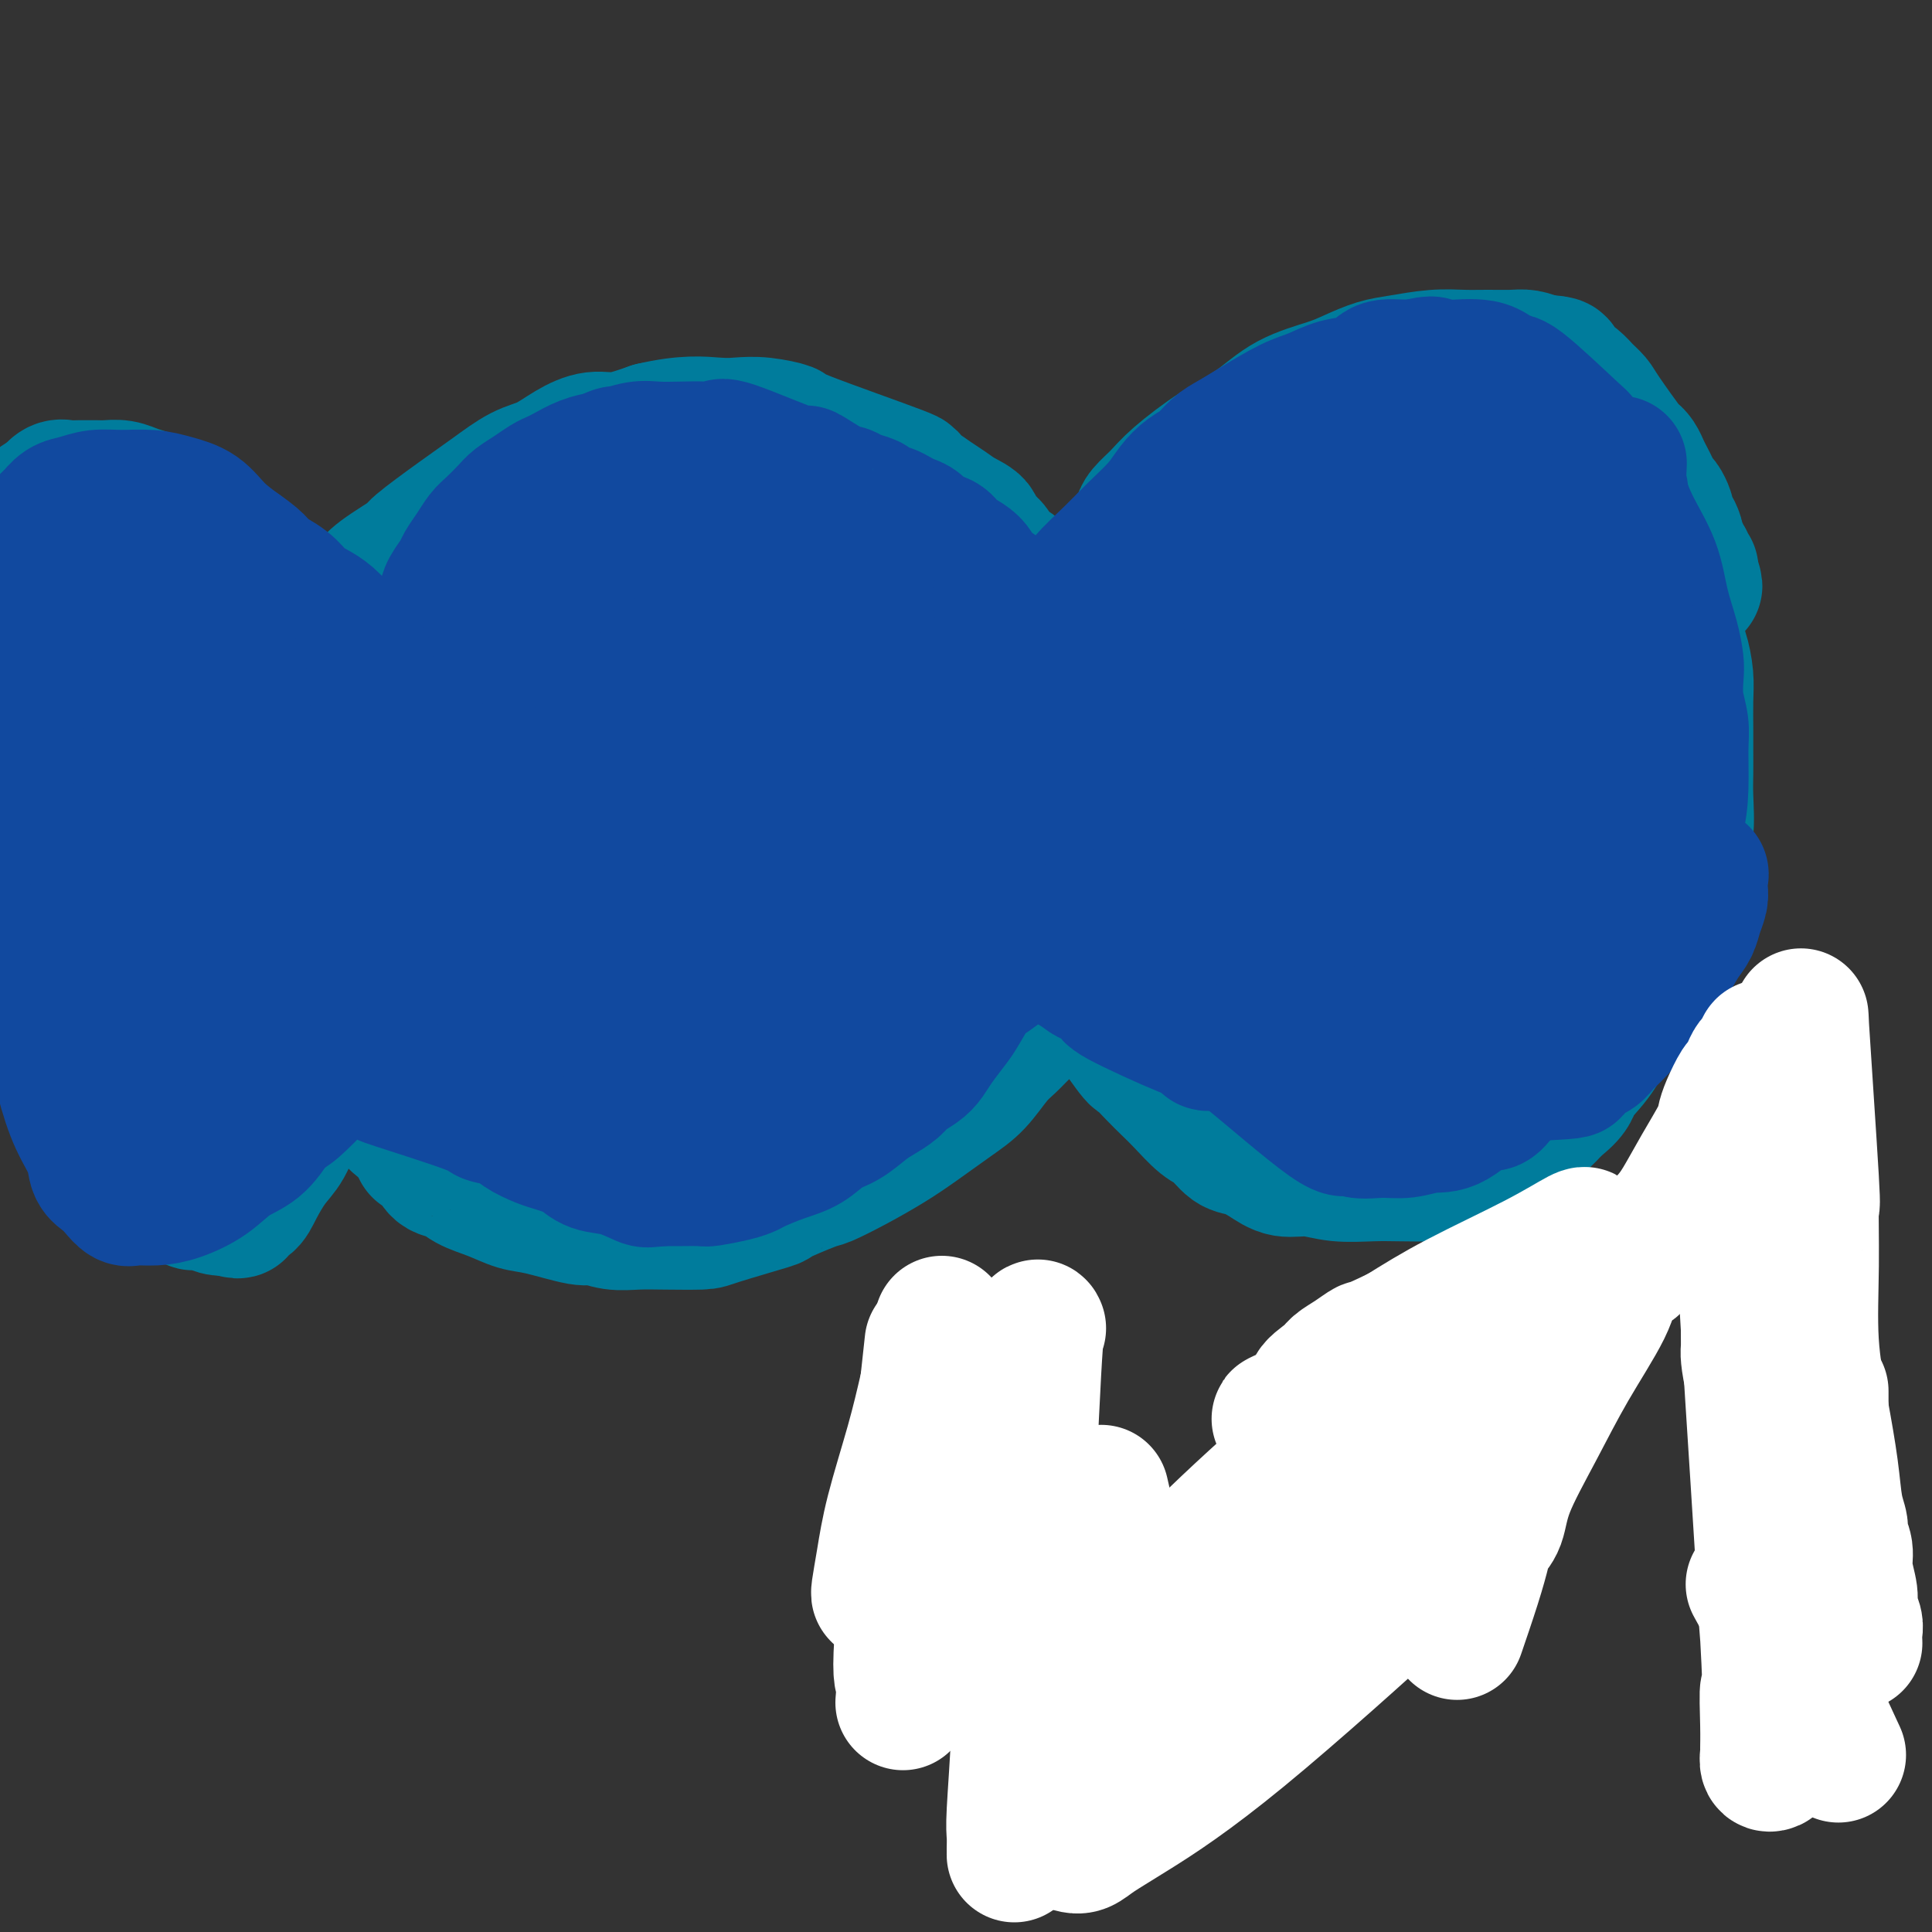 <svg viewBox='0 0 400 400' version='1.1' xmlns='http://www.w3.org/2000/svg' xmlns:xlink='http://www.w3.org/1999/xlink'><rect x="0" y="0" width="400" height="400" fill="#333333" stroke="none"/><g fill='none' stroke='#007C9C' stroke-width='28' stroke-linecap='round' stroke-linejoin='round'><path d='M61,157c-0.057,-3.607 -0.114,-7.213 0,-9c0.114,-1.787 0.400,-1.753 1,-3c0.600,-1.247 1.513,-3.775 2,-5c0.487,-1.225 0.550,-1.147 1,-2c0.450,-0.853 1.289,-2.637 2,-4c0.711,-1.363 1.293,-2.304 2,-3c0.707,-0.696 1.540,-1.147 2,-2c0.460,-0.853 0.548,-2.110 1,-3c0.452,-0.890 1.267,-1.414 2,-2c0.733,-0.586 1.384,-1.233 2,-2c0.616,-0.767 1.198,-1.653 3,-3c1.802,-1.347 4.823,-3.156 6,-4c1.177,-0.844 0.508,-0.725 2,-2c1.492,-1.275 5.143,-3.944 8,-6c2.857,-2.056 4.921,-3.497 7,-5c2.079,-1.503 4.174,-3.067 6,-4c1.826,-0.933 3.381,-1.236 5,-2c1.619,-0.764 3.300,-1.988 5,-3c1.700,-1.012 3.419,-1.811 5,-2c1.581,-0.189 3.023,0.232 5,0c1.977,-0.232 4.488,-1.116 7,-2'/><path d='M135,89c6.876,-1.623 10.567,-1.180 13,-1c2.433,0.180 3.609,0.099 5,0c1.391,-0.099 2.996,-0.214 5,0c2.004,0.214 4.406,0.757 5,1c0.594,0.243 -0.620,0.187 4,2c4.620,1.813 15.075,5.497 19,7c3.925,1.503 1.319,0.825 1,1c-0.319,0.175 1.650,1.201 3,2c1.350,0.799 2.082,1.369 3,2c0.918,0.631 2.021,1.323 3,2c0.979,0.677 1.833,1.340 3,2c1.167,0.660 2.648,1.316 3,2c0.352,0.684 -0.426,1.394 0,2c0.426,0.606 2.054,1.107 3,2c0.946,0.893 1.208,2.179 2,3c0.792,0.821 2.114,1.178 3,2c0.886,0.822 1.335,2.108 2,3c0.665,0.892 1.545,1.388 2,2c0.455,0.612 0.485,1.339 1,2c0.515,0.661 1.514,1.257 2,2c0.486,0.743 0.459,1.632 1,2c0.541,0.368 1.651,0.214 2,1c0.349,0.786 -0.061,2.512 0,3c0.061,0.488 0.594,-0.261 1,0c0.406,0.261 0.686,1.532 1,2c0.314,0.468 0.661,0.134 1,0c0.339,-0.134 0.669,-0.067 1,0'/><path d='M224,135c3.339,4.239 0.686,1.837 0,1c-0.686,-0.837 0.593,-0.108 1,0c0.407,0.108 -0.060,-0.404 0,-1c0.060,-0.596 0.646,-1.278 1,-2c0.354,-0.722 0.477,-1.486 1,-3c0.523,-1.514 1.446,-3.777 2,-5c0.554,-1.223 0.740,-1.406 1,-2c0.260,-0.594 0.596,-1.598 1,-3c0.404,-1.402 0.878,-3.202 1,-4c0.122,-0.798 -0.108,-0.594 0,-1c0.108,-0.406 0.554,-1.421 1,-2c0.446,-0.579 0.891,-0.721 1,-1c0.109,-0.279 -0.120,-0.696 0,-1c0.120,-0.304 0.587,-0.494 1,-1c0.413,-0.506 0.771,-1.327 1,-2c0.229,-0.673 0.327,-1.196 1,-2c0.673,-0.804 1.919,-1.888 3,-3c1.081,-1.112 1.997,-2.251 4,-4c2.003,-1.749 5.094,-4.106 8,-6c2.906,-1.894 5.627,-3.323 8,-5c2.373,-1.677 4.396,-3.601 7,-5c2.604,-1.399 5.787,-2.274 8,-3c2.213,-0.726 3.455,-1.305 5,-2c1.545,-0.695 3.391,-1.507 5,-2c1.609,-0.493 2.980,-0.668 5,-1c2.020,-0.332 4.690,-0.822 7,-1c2.310,-0.178 4.260,-0.045 6,0c1.740,0.045 3.271,0.002 5,0c1.729,-0.002 3.658,0.038 5,0c1.342,-0.038 2.098,-0.154 3,0c0.902,0.154 1.951,0.577 3,1'/><path d='M319,75c5.147,0.192 3.516,0.671 3,1c-0.516,0.329 0.085,0.509 1,1c0.915,0.491 2.144,1.292 3,2c0.856,0.708 1.339,1.324 2,2c0.661,0.676 1.501,1.413 2,2c0.499,0.587 0.659,1.025 2,3c1.341,1.975 3.865,5.488 5,7c1.135,1.512 0.881,1.024 1,1c0.119,-0.024 0.609,0.417 1,1c0.391,0.583 0.682,1.307 1,2c0.318,0.693 0.663,1.355 1,2c0.337,0.645 0.665,1.272 1,2c0.335,0.728 0.678,1.557 1,2c0.322,0.443 0.625,0.499 1,1c0.375,0.501 0.822,1.448 1,2c0.178,0.552 0.086,0.711 0,1c-0.086,0.289 -0.166,0.708 0,1c0.166,0.292 0.579,0.456 1,1c0.421,0.544 0.849,1.468 1,2c0.151,0.532 0.025,0.672 0,1c-0.025,0.328 0.049,0.844 0,1c-0.049,0.156 -0.223,-0.046 0,0c0.223,0.046 0.843,0.342 1,1c0.157,0.658 -0.150,1.679 0,2c0.150,0.321 0.758,-0.058 1,0c0.242,0.058 0.117,0.554 0,1c-0.117,0.446 -0.227,0.841 0,1c0.227,0.159 0.792,0.081 1,0c0.208,-0.081 0.059,-0.166 0,0c-0.059,0.166 -0.030,0.583 0,1'/><path d='M350,119c1.711,3.956 0.489,1.844 0,1c-0.489,-0.844 -0.244,-0.422 0,0'/><path d='M70,157c-0.771,-3.048 -1.542,-6.095 -2,-8c-0.458,-1.905 -0.604,-2.666 -1,-4c-0.396,-1.334 -1.042,-3.240 -2,-5c-0.958,-1.760 -2.230,-3.372 -3,-5c-0.770,-1.628 -1.040,-3.271 -2,-5c-0.960,-1.729 -2.611,-3.545 -4,-5c-1.389,-1.455 -2.516,-2.550 -4,-4c-1.484,-1.450 -3.324,-3.257 -5,-5c-1.676,-1.743 -3.186,-3.422 -5,-5c-1.814,-1.578 -3.931,-3.053 -5,-4c-1.069,-0.947 -1.092,-1.364 -2,-2c-0.908,-0.636 -2.703,-1.491 -4,-2c-1.297,-0.509 -2.095,-0.672 -3,-1c-0.905,-0.328 -1.915,-0.820 -3,-1c-1.085,-0.180 -2.244,-0.048 -3,0c-0.756,0.048 -1.109,0.011 -2,0c-0.891,-0.011 -2.322,0.002 -3,0c-0.678,-0.002 -0.604,-0.021 -1,0c-0.396,0.021 -1.260,0.083 -2,0c-0.740,-0.083 -1.354,-0.309 -2,0c-0.646,0.309 -1.323,1.155 -2,2'/><path d='M10,103c-2.870,0.940 -2.545,2.291 -3,3c-0.455,0.709 -1.689,0.778 -2,1c-0.311,0.222 0.301,0.598 0,1c-0.301,0.402 -1.515,0.829 -2,1c-0.485,0.171 -0.243,0.085 0,0'/><path d='M5,179c1.577,2.341 3.154,4.683 4,6c0.846,1.317 0.961,1.610 1,2c0.039,0.390 0.001,0.877 0,2c-0.001,1.123 0.037,2.883 0,4c-0.037,1.117 -0.147,1.592 0,3c0.147,1.408 0.550,3.748 1,6c0.450,2.252 0.947,4.415 1,6c0.053,1.585 -0.337,2.591 0,4c0.337,1.409 1.403,3.219 2,5c0.597,1.781 0.727,3.531 1,5c0.273,1.469 0.691,2.657 1,4c0.309,1.343 0.510,2.843 1,4c0.490,1.157 1.269,1.973 2,3c0.731,1.027 1.415,2.267 2,3c0.585,0.733 1.071,0.959 2,2c0.929,1.041 2.300,2.896 4,4c1.700,1.104 3.728,1.458 5,2c1.272,0.542 1.786,1.273 3,2c1.214,0.727 3.126,1.449 4,2c0.874,0.551 0.708,0.931 1,1c0.292,0.069 1.040,-0.174 2,0c0.960,0.174 2.131,0.764 3,1c0.869,0.236 1.434,0.118 2,0'/><path d='M47,250c3.448,1.268 2.068,0.438 2,0c-0.068,-0.438 1.176,-0.485 2,-1c0.824,-0.515 1.227,-1.499 2,-3c0.773,-1.501 1.915,-3.519 3,-5c1.085,-1.481 2.112,-2.423 3,-4c0.888,-1.577 1.635,-3.787 2,-5c0.365,-1.213 0.346,-1.428 1,-3c0.654,-1.572 1.982,-4.500 3,-6c1.018,-1.500 1.727,-1.573 2,-2c0.273,-0.427 0.111,-1.210 0,-2c-0.111,-0.790 -0.170,-1.587 0,-2c0.170,-0.413 0.567,-0.440 1,-1c0.433,-0.560 0.900,-1.652 1,-2c0.100,-0.348 -0.166,0.049 0,0c0.166,-0.049 0.765,-0.545 1,-1c0.235,-0.455 0.104,-0.870 0,-1c-0.104,-0.130 -0.183,0.027 0,0c0.183,-0.027 0.627,-0.236 1,0c0.373,0.236 0.673,0.916 1,2c0.327,1.084 0.679,2.571 1,3c0.321,0.429 0.610,-0.199 1,0c0.390,0.199 0.882,1.226 1,2c0.118,0.774 -0.138,1.294 0,2c0.138,0.706 0.669,1.596 1,2c0.331,0.404 0.462,0.321 1,1c0.538,0.679 1.485,2.120 2,3c0.515,0.880 0.600,1.198 1,2c0.400,0.802 1.114,2.086 2,3c0.886,0.914 1.943,1.457 3,2'/><path d='M85,234c2.519,4.295 1.817,4.033 2,4c0.183,-0.033 1.251,0.165 2,1c0.749,0.835 1.179,2.308 2,3c0.821,0.692 2.031,0.604 3,1c0.969,0.396 1.695,1.277 3,2c1.305,0.723 3.188,1.289 5,2c1.812,0.711 3.555,1.567 5,2c1.445,0.433 2.594,0.442 5,1c2.406,0.558 6.068,1.666 8,2c1.932,0.334 2.132,-0.107 3,0c0.868,0.107 2.402,0.760 4,1c1.598,0.240 3.261,0.067 5,0c1.739,-0.067 3.556,-0.029 6,0c2.444,0.029 5.517,0.049 7,0c1.483,-0.049 1.377,-0.169 4,-1c2.623,-0.831 7.973,-2.374 10,-3c2.027,-0.626 0.729,-0.334 2,-1c1.271,-0.666 5.110,-2.291 7,-3c1.890,-0.709 1.831,-0.504 3,-1c1.169,-0.496 3.565,-1.695 6,-3c2.435,-1.305 4.910,-2.716 7,-4c2.090,-1.284 3.794,-2.440 6,-4c2.206,-1.560 4.912,-3.524 7,-5c2.088,-1.476 3.558,-2.464 5,-4c1.442,-1.536 2.858,-3.619 4,-5c1.142,-1.381 2.011,-2.061 3,-3c0.989,-0.939 2.096,-2.138 3,-3c0.904,-0.862 1.603,-1.386 2,-2c0.397,-0.614 0.491,-1.319 1,-2c0.509,-0.681 1.431,-1.337 2,-2c0.569,-0.663 0.784,-1.331 1,-2'/><path d='M218,205c2.881,-3.121 2.085,-1.423 2,-1c-0.085,0.423 0.542,-0.428 1,-1c0.458,-0.572 0.747,-0.863 1,-1c0.253,-0.137 0.471,-0.120 1,0c0.529,0.120 1.369,0.341 2,1c0.631,0.659 1.054,1.755 1,2c-0.054,0.245 -0.583,-0.360 1,2c1.583,2.360 5.280,7.683 7,10c1.720,2.317 1.465,1.626 2,2c0.535,0.374 1.861,1.814 3,3c1.139,1.186 2.090,2.118 3,3c0.910,0.882 1.779,1.713 3,3c1.221,1.287 2.794,3.030 4,4c1.206,0.970 2.043,1.168 3,2c0.957,0.832 2.032,2.299 3,3c0.968,0.701 1.827,0.636 3,1c1.173,0.364 2.658,1.155 4,2c1.342,0.845 2.540,1.743 4,2c1.460,0.257 3.180,-0.127 5,0c1.820,0.127 3.739,0.765 6,1c2.261,0.235 4.866,0.067 7,0c2.134,-0.067 3.799,-0.033 6,0c2.201,0.033 4.938,0.066 7,0c2.062,-0.066 3.447,-0.229 5,-1c1.553,-0.771 3.272,-2.149 5,-3c1.728,-0.851 3.463,-1.177 5,-2c1.537,-0.823 2.875,-2.145 4,-3c1.125,-0.855 2.036,-1.244 3,-2c0.964,-0.756 1.982,-1.878 3,-3'/><path d='M322,229c3.800,-2.913 3.301,-3.695 4,-5c0.699,-1.305 2.596,-3.134 4,-5c1.404,-1.866 2.316,-3.769 3,-5c0.684,-1.231 1.141,-1.788 2,-3c0.859,-1.212 2.120,-3.077 3,-5c0.880,-1.923 1.378,-3.904 2,-5c0.622,-1.096 1.368,-1.307 3,-6c1.632,-4.693 4.150,-13.867 5,-18c0.850,-4.133 0.032,-3.225 0,-3c-0.032,0.225 0.724,-0.233 1,-2c0.276,-1.767 0.074,-4.842 0,-7c-0.074,-2.158 -0.019,-3.398 0,-5c0.019,-1.602 0.002,-3.566 0,-5c-0.002,-1.434 0.009,-2.337 0,-4c-0.009,-1.663 -0.040,-4.088 0,-6c0.040,-1.912 0.150,-3.313 0,-5c-0.150,-1.687 -0.561,-3.659 -1,-5c-0.439,-1.341 -0.906,-2.051 -1,-3c-0.094,-0.949 0.185,-2.138 0,-3c-0.185,-0.862 -0.834,-1.398 -1,-2c-0.166,-0.602 0.152,-1.272 0,-2c-0.152,-0.728 -0.773,-1.515 -1,-2c-0.227,-0.485 -0.061,-0.669 0,-1c0.061,-0.331 0.017,-0.809 0,-1c-0.017,-0.191 -0.009,-0.096 0,0'/></g>
<g fill='none' stroke='#11499F' stroke-width='28' stroke-linecap='round' stroke-linejoin='round'><path d='M267,109c-3.986,3.818 -7.972,7.637 -9,9c-1.028,1.363 0.902,0.272 -1,3c-1.902,2.728 -7.637,9.277 -10,12c-2.363,2.723 -1.355,1.621 -2,3c-0.645,1.379 -2.943,5.237 -4,7c-1.057,1.763 -0.874,1.429 -1,2c-0.126,0.571 -0.563,2.048 -1,3c-0.437,0.952 -0.874,1.379 -1,2c-0.126,0.621 0.059,1.437 0,2c-0.059,0.563 -0.363,0.873 0,1c0.363,0.127 1.391,0.072 2,0c0.609,-0.072 0.797,-0.162 1,0c0.203,0.162 0.422,0.574 1,0c0.578,-0.574 1.517,-2.135 2,-3c0.483,-0.865 0.512,-1.033 1,-2c0.488,-0.967 1.437,-2.735 2,-4c0.563,-1.265 0.742,-2.029 1,-3c0.258,-0.971 0.595,-2.148 1,-3c0.405,-0.852 0.879,-1.380 1,-2c0.121,-0.620 -0.112,-1.332 0,-2c0.112,-0.668 0.570,-1.291 1,-2c0.430,-0.709 0.834,-1.505 1,-2c0.166,-0.495 0.096,-0.689 0,-1c-0.096,-0.311 -0.218,-0.737 0,-1c0.218,-0.263 0.777,-0.361 1,0c0.223,0.361 0.112,1.180 0,2'/><path d='M253,130c1.379,-2.000 0.327,3.001 0,6c-0.327,2.999 0.071,3.997 0,7c-0.071,3.003 -0.611,8.011 -1,12c-0.389,3.989 -0.626,6.959 -1,10c-0.374,3.041 -0.885,6.152 -1,9c-0.115,2.848 0.164,5.434 0,8c-0.164,2.566 -0.772,5.114 -1,10c-0.228,4.886 -0.075,12.112 0,15c0.075,2.888 0.073,1.439 0,1c-0.073,-0.439 -0.215,0.134 0,1c0.215,0.866 0.789,2.026 1,3c0.211,0.974 0.061,1.761 0,2c-0.061,0.239 -0.031,-0.072 0,0c0.031,0.072 0.064,0.527 0,1c-0.064,0.473 -0.226,0.964 0,1c0.226,0.036 0.839,-0.382 1,-2c0.161,-1.618 -0.131,-4.436 0,-8c0.131,-3.564 0.684,-7.873 1,-12c0.316,-4.127 0.396,-8.072 1,-12c0.604,-3.928 1.731,-7.838 2,-12c0.269,-4.162 -0.321,-8.575 0,-13c0.321,-4.425 1.554,-8.862 2,-12c0.446,-3.138 0.106,-4.976 0,-6c-0.106,-1.024 0.024,-1.234 0,-2c-0.024,-0.766 -0.200,-2.086 0,-3c0.200,-0.914 0.775,-1.420 1,-2c0.225,-0.580 0.099,-1.233 0,-2c-0.099,-0.767 -0.171,-1.648 0,-2c0.171,-0.352 0.586,-0.176 1,0'/><path d='M259,128c1.495,-11.546 0.734,3.089 1,12c0.266,8.911 1.560,12.098 2,15c0.440,2.902 0.026,5.518 0,9c-0.026,3.482 0.337,7.830 1,12c0.663,4.170 1.627,8.161 2,10c0.373,1.839 0.156,1.525 0,2c-0.156,0.475 -0.253,1.738 0,4c0.253,2.262 0.854,5.525 1,7c0.146,1.475 -0.163,1.164 0,1c0.163,-0.164 0.800,-0.181 1,0c0.200,0.181 -0.036,0.560 0,-1c0.036,-1.560 0.345,-5.060 1,-10c0.655,-4.940 1.657,-11.320 3,-17c1.343,-5.680 3.027,-10.660 4,-15c0.973,-4.340 1.235,-8.039 2,-12c0.765,-3.961 2.033,-8.182 3,-11c0.967,-2.818 1.631,-4.232 2,-6c0.369,-1.768 0.441,-3.891 1,-5c0.559,-1.109 1.603,-1.202 2,-2c0.397,-0.798 0.145,-2.299 0,-3c-0.145,-0.701 -0.183,-0.603 0,-1c0.183,-0.397 0.588,-1.290 1,-2c0.412,-0.710 0.831,-1.238 1,-2c0.169,-0.762 0.087,-1.759 0,-2c-0.087,-0.241 -0.178,0.272 0,0c0.178,-0.272 0.625,-1.331 1,-2c0.375,-0.669 0.678,-0.949 1,-1c0.322,-0.051 0.663,0.128 1,0c0.337,-0.128 0.668,-0.564 1,-1'/><path d='M291,107c2.226,-5.873 0.790,-1.555 1,0c0.210,1.555 2.066,0.346 3,0c0.934,-0.346 0.945,0.171 2,1c1.055,0.829 3.153,1.969 5,4c1.847,2.031 3.441,4.952 5,5c1.559,0.048 3.081,-2.777 5,8c1.919,10.777 4.236,35.156 5,45c0.764,9.844 -0.024,5.154 -1,5c-0.976,-0.154 -2.139,4.229 -3,7c-0.861,2.771 -1.419,3.929 -2,5c-0.581,1.071 -1.183,2.055 -2,3c-0.817,0.945 -1.847,1.853 -3,3c-1.153,1.147 -2.429,2.535 -4,4c-1.571,1.465 -3.435,3.008 -5,4c-1.565,0.992 -2.829,1.431 -4,2c-1.171,0.569 -2.249,1.266 -3,2c-0.751,0.734 -1.175,1.504 -2,2c-0.825,0.496 -2.050,0.716 -3,1c-0.950,0.284 -1.623,0.630 -2,1c-0.377,0.370 -0.457,0.762 -1,1c-0.543,0.238 -1.550,0.322 -2,0c-0.450,-0.322 -0.344,-1.050 0,-2c0.344,-0.950 0.925,-2.122 2,-4c1.075,-1.878 2.644,-4.462 4,-7c1.356,-2.538 2.497,-5.031 4,-8c1.503,-2.969 3.366,-6.415 5,-9c1.634,-2.585 3.038,-4.310 4,-6c0.962,-1.690 1.481,-3.345 2,-5'/><path d='M301,169c3.318,-6.545 1.113,-3.407 1,-3c-0.113,0.407 1.864,-1.917 3,-4c1.136,-2.083 1.429,-3.926 2,-7c0.571,-3.074 1.421,-7.379 2,-11c0.579,-3.621 0.887,-6.559 1,-9c0.113,-2.441 0.031,-4.385 0,-5c-0.031,-0.615 -0.011,0.100 0,-2c0.011,-2.100 0.012,-7.013 0,-9c-0.012,-1.987 -0.038,-1.048 0,-1c0.038,0.048 0.141,-0.797 0,-2c-0.141,-1.203 -0.525,-2.766 -1,-4c-0.475,-1.234 -1.040,-2.138 -2,-3c-0.960,-0.862 -2.315,-1.681 -4,-3c-1.685,-1.319 -3.701,-3.139 -6,-4c-2.299,-0.861 -4.881,-0.764 -7,-1c-2.119,-0.236 -3.776,-0.804 -5,-1c-1.224,-0.196 -2.016,-0.018 -3,0c-0.984,0.018 -2.159,-0.122 -3,0c-0.841,0.122 -1.347,0.508 -2,1c-0.653,0.492 -1.451,1.090 -2,2c-0.549,0.910 -0.847,2.133 -1,3c-0.153,0.867 -0.161,1.377 0,2c0.161,0.623 0.490,1.357 1,2c0.510,0.643 1.199,1.194 2,2c0.801,0.806 1.714,1.867 3,3c1.286,1.133 2.947,2.340 5,4c2.053,1.660 4.499,3.775 7,6c2.501,2.225 5.058,4.561 8,8c2.942,3.439 6.269,7.983 9,12c2.731,4.017 4.865,7.509 7,11'/><path d='M316,156c3.593,6.055 4.576,9.691 5,12c0.424,2.309 0.290,3.289 1,6c0.710,2.711 2.263,7.153 3,11c0.737,3.847 0.658,7.098 0,10c-0.658,2.902 -1.894,5.456 -3,8c-1.106,2.544 -2.083,5.077 -3,7c-0.917,1.923 -1.776,3.234 -4,5c-2.224,1.766 -5.813,3.987 -8,6c-2.187,2.013 -2.971,3.819 -9,5c-6.029,1.181 -17.302,1.738 -22,2c-4.698,0.262 -2.823,0.230 -3,0c-0.177,-0.230 -2.408,-0.659 -3,-1c-0.592,-0.341 0.455,-0.593 0,-2c-0.455,-1.407 -2.411,-3.970 -3,-5c-0.589,-1.030 0.188,-0.529 0,-2c-0.188,-1.471 -1.340,-4.916 0,-8c1.340,-3.084 5.172,-5.807 8,-9c2.828,-3.193 4.653,-6.858 7,-10c2.347,-3.142 5.218,-5.763 8,-9c2.782,-3.237 5.477,-7.092 8,-10c2.523,-2.908 4.874,-4.869 7,-7c2.126,-2.131 4.027,-4.432 5,-6c0.973,-1.568 1.017,-2.403 2,-4c0.983,-1.597 2.905,-3.957 4,-7c1.095,-3.043 1.362,-6.768 2,-10c0.638,-3.232 1.645,-5.969 2,-8c0.355,-2.031 0.057,-3.354 0,-5c-0.057,-1.646 0.127,-3.613 0,-5c-0.127,-1.387 -0.563,-2.193 -1,-3'/><path d='M319,117c0.105,-5.336 -1.131,-3.176 -2,-3c-0.869,0.176 -1.370,-1.630 -2,-3c-0.630,-1.370 -1.390,-2.302 -2,-3c-0.610,-0.698 -1.070,-1.161 -2,-2c-0.930,-0.839 -2.329,-2.053 -3,-3c-0.671,-0.947 -0.613,-1.627 -1,-2c-0.387,-0.373 -1.218,-0.440 -2,-1c-0.782,-0.560 -1.516,-1.612 -2,-2c-0.484,-0.388 -0.719,-0.112 -1,0c-0.281,0.112 -0.607,0.061 -1,0c-0.393,-0.061 -0.852,-0.134 -1,0c-0.148,0.134 0.014,0.473 0,1c-0.014,0.527 -0.204,1.243 0,2c0.204,0.757 0.804,1.555 1,2c0.196,0.445 -0.010,0.537 1,2c1.010,1.463 3.237,4.296 4,6c0.763,1.704 0.062,2.277 1,5c0.938,2.723 3.516,7.595 5,13c1.484,5.405 1.874,11.342 2,16c0.126,4.658 -0.010,8.038 0,11c0.010,2.962 0.168,5.506 0,8c-0.168,2.494 -0.660,4.936 -1,7c-0.340,2.064 -0.528,3.748 -1,5c-0.472,1.252 -1.230,2.073 -2,3c-0.770,0.927 -1.554,1.961 -2,3c-0.446,1.039 -0.553,2.082 -1,3c-0.447,0.918 -1.233,1.710 -2,2c-0.767,0.290 -1.514,0.078 -2,0c-0.486,-0.078 -0.710,-0.022 -1,0c-0.290,0.022 -0.645,0.011 -1,0'/><path d='M301,187c-0.976,-0.434 -0.415,-2.519 0,-5c0.415,-2.481 0.685,-5.357 1,-8c0.315,-2.643 0.677,-5.054 1,-7c0.323,-1.946 0.608,-3.428 1,-7c0.392,-3.572 0.891,-9.234 1,-12c0.109,-2.766 -0.172,-2.638 0,-3c0.172,-0.362 0.796,-1.216 0,-2c-0.796,-0.784 -3.012,-1.498 -4,-1c-0.988,0.498 -0.748,2.207 -1,3c-0.252,0.793 -0.995,0.670 -2,3c-1.005,2.330 -2.270,7.112 -3,10c-0.730,2.888 -0.924,3.882 -1,5c-0.076,1.118 -0.036,2.359 0,3c0.036,0.641 0.066,0.682 0,1c-0.066,0.318 -0.227,0.914 0,1c0.227,0.086 0.843,-0.337 1,-1c0.157,-0.663 -0.144,-1.567 0,-3c0.144,-1.433 0.732,-3.396 1,-5c0.268,-1.604 0.216,-2.851 0,-4c-0.216,-1.149 -0.597,-2.201 -1,-3c-0.403,-0.799 -0.829,-1.345 -3,-2c-2.171,-0.655 -6.088,-1.421 -10,-2c-3.912,-0.579 -7.819,-0.973 -12,0c-4.181,0.973 -8.636,3.312 -12,5c-3.364,1.688 -5.636,2.724 -8,5c-2.364,2.276 -4.818,5.793 -7,9c-2.182,3.207 -4.091,6.103 -6,9'/><path d='M237,176c-2.468,3.970 -2.138,4.895 -2,6c0.138,1.105 0.085,2.389 0,3c-0.085,0.611 -0.200,0.548 0,1c0.200,0.452 0.716,1.419 2,1c1.284,-0.419 3.337,-2.225 4,-2c0.663,0.225 -0.063,2.481 2,-3c2.063,-5.481 6.916,-18.698 8,-24c1.084,-5.302 -1.602,-2.691 -4,-2c-2.398,0.691 -4.509,-0.540 -7,-1c-2.491,-0.460 -5.361,-0.148 -8,1c-2.639,1.148 -5.046,3.134 -7,5c-1.954,1.866 -3.453,3.614 -5,6c-1.547,2.386 -3.141,5.410 -4,8c-0.859,2.590 -0.984,4.744 -1,6c-0.016,1.256 0.076,1.612 0,2c-0.076,0.388 -0.322,0.809 0,1c0.322,0.191 1.212,0.154 2,0c0.788,-0.154 1.475,-0.423 2,-1c0.525,-0.577 0.887,-1.462 1,-3c0.113,-1.538 -0.024,-3.728 0,-5c0.024,-1.272 0.207,-1.626 0,-2c-0.207,-0.374 -0.806,-0.769 -2,-1c-1.194,-0.231 -2.982,-0.297 -5,0c-2.018,0.297 -4.264,0.958 -6,2c-1.736,1.042 -2.960,2.465 -4,4c-1.040,1.535 -1.895,3.183 -3,5c-1.105,1.817 -2.458,3.805 -3,5c-0.542,1.195 -0.271,1.598 0,2'/><path d='M197,190c-0.932,2.286 -0.262,2.000 0,2c0.262,-0.000 0.116,0.285 0,0c-0.116,-0.285 -0.200,-1.139 0,-2c0.200,-0.861 0.685,-1.729 1,-2c0.315,-0.271 0.459,0.054 0,-1c-0.459,-1.054 -1.520,-3.485 -1,-5c0.520,-1.515 2.623,-2.112 -4,-2c-6.623,0.112 -21.970,0.933 -28,2c-6.030,1.067 -2.743,2.379 -2,4c0.743,1.621 -1.057,3.550 -2,5c-0.943,1.450 -1.029,2.422 -1,4c0.029,1.578 0.174,3.762 0,5c-0.174,1.238 -0.668,1.530 0,2c0.668,0.470 2.498,1.117 5,1c2.502,-0.117 5.676,-0.999 8,-2c2.324,-1.001 3.799,-2.120 6,-5c2.201,-2.880 5.127,-7.522 7,-12c1.873,-4.478 2.692,-8.792 3,-12c0.308,-3.208 0.103,-5.308 0,-7c-0.103,-1.692 -0.106,-2.975 -2,-4c-1.894,-1.025 -5.680,-1.792 -10,-3c-4.320,-1.208 -9.173,-2.857 -14,-2c-4.827,0.857 -9.628,4.220 -14,7c-4.372,2.780 -8.317,4.976 -12,10c-3.683,5.024 -7.106,12.877 -9,17c-1.894,4.123 -2.259,4.516 -3,8c-0.741,3.484 -1.858,10.057 -2,14c-0.142,3.943 0.693,5.254 1,6c0.307,0.746 0.088,0.927 1,1c0.912,0.073 2.956,0.036 5,0'/><path d='M130,219c2.239,-0.018 4.836,-0.563 7,-2c2.164,-1.437 3.895,-3.768 6,-7c2.105,-3.232 4.584,-7.367 6,-12c1.416,-4.633 1.768,-9.766 2,-14c0.232,-4.234 0.345,-7.569 0,-9c-0.345,-1.431 -1.147,-0.959 -1,-3c0.147,-2.041 1.244,-6.594 -7,-3c-8.244,3.594 -25.829,15.334 -33,21c-7.171,5.666 -3.930,5.257 -3,7c0.930,1.743 -0.453,5.638 -1,8c-0.547,2.362 -0.259,3.192 0,4c0.259,0.808 0.490,1.595 2,2c1.510,0.405 4.299,0.428 7,0c2.701,-0.428 5.313,-1.308 8,-4c2.687,-2.692 5.450,-7.197 8,-13c2.550,-5.803 4.889,-12.904 6,-18c1.111,-5.096 0.996,-8.189 1,-11c0.004,-2.811 0.127,-5.342 0,-7c-0.127,-1.658 -0.505,-2.442 -1,-3c-0.495,-0.558 -1.107,-0.890 -3,-2c-1.893,-1.110 -5.069,-2.999 -8,-4c-2.931,-1.001 -5.619,-1.113 -8,-1c-2.381,0.113 -4.454,0.452 -6,1c-1.546,0.548 -2.563,1.306 -4,4c-1.437,2.694 -3.294,7.324 -4,12c-0.706,4.676 -0.261,9.398 0,13c0.261,3.602 0.340,6.085 1,8c0.660,1.915 1.903,3.261 4,4c2.097,0.739 5.049,0.869 8,1'/><path d='M117,191c4.589,0.009 10.062,-2.467 13,-4c2.938,-1.533 3.340,-2.122 5,-5c1.660,-2.878 4.578,-8.047 7,-13c2.422,-4.953 4.348,-9.692 5,-14c0.652,-4.308 0.030,-8.186 0,-11c-0.030,-2.814 0.532,-4.566 0,-6c-0.532,-1.434 -2.158,-2.552 -4,-4c-1.842,-1.448 -3.901,-3.228 -7,-4c-3.099,-0.772 -7.240,-0.536 -11,0c-3.760,0.536 -7.139,1.373 -9,2c-1.861,0.627 -2.203,1.043 -4,3c-1.797,1.957 -5.049,5.455 -7,10c-1.951,4.545 -2.603,10.139 -3,15c-0.397,4.861 -0.540,8.991 0,12c0.540,3.009 1.763,4.896 3,6c1.237,1.104 2.486,1.425 5,2c2.514,0.575 6.291,1.406 9,1c2.709,-0.406 4.349,-2.048 7,-5c2.651,-2.952 6.312,-7.213 9,-13c2.688,-5.787 4.404,-13.099 5,-18c0.596,-4.901 0.073,-7.390 0,-10c-0.073,-2.610 0.306,-5.339 0,-7c-0.306,-1.661 -1.295,-2.252 -2,-3c-0.705,-0.748 -1.124,-1.651 -3,-2c-1.876,-0.349 -5.208,-0.144 -8,0c-2.792,0.144 -5.043,0.226 -7,1c-1.957,0.774 -3.618,2.241 -5,6c-1.382,3.759 -2.484,9.812 -3,14c-0.516,4.188 -0.447,6.512 0,9c0.447,2.488 1.270,5.139 3,7c1.730,1.861 4.365,2.930 7,4'/><path d='M122,164c3.749,2.413 8.120,2.945 12,3c3.880,0.055 7.269,-0.367 10,-2c2.731,-1.633 4.804,-4.478 6,-5c1.196,-0.522 1.514,1.280 3,-4c1.486,-5.280 4.141,-17.642 5,-23c0.859,-5.358 -0.076,-3.712 0,-4c0.076,-0.288 1.163,-2.511 -1,-5c-2.163,-2.489 -7.577,-5.244 -12,4c-4.423,9.244 -7.857,30.488 -9,39c-1.143,8.512 0.003,4.292 1,3c0.997,-1.292 1.845,0.345 2,1c0.155,0.655 -0.381,0.329 1,1c1.381,0.671 4.681,2.341 8,3c3.319,0.659 6.656,0.308 9,-1c2.344,-1.308 3.694,-3.572 6,-7c2.306,-3.428 5.566,-8.018 7,-13c1.434,-4.982 1.040,-10.355 1,-14c-0.040,-3.645 0.272,-5.561 0,-7c-0.272,-1.439 -1.130,-2.402 -2,-3c-0.870,-0.598 -1.754,-0.830 -4,-1c-2.246,-0.170 -5.855,-0.276 -8,0c-2.145,0.276 -2.827,0.934 -5,4c-2.173,3.066 -5.839,8.541 -8,14c-2.161,5.459 -2.818,10.902 -3,16c-0.182,5.098 0.111,9.849 1,13c0.889,3.151 2.372,4.700 3,6c0.628,1.300 0.400,2.350 2,3c1.600,0.650 5.029,0.900 7,1c1.971,0.100 2.486,0.050 3,0'/><path d='M157,186c3.661,-0.815 7.813,-3.351 10,-5c2.187,-1.649 2.410,-2.411 3,-5c0.590,-2.589 1.546,-7.004 2,-12c0.454,-4.996 0.406,-10.573 0,-14c-0.406,-3.427 -1.169,-4.704 -2,-6c-0.831,-1.296 -1.730,-2.612 -3,-3c-1.270,-0.388 -2.913,0.152 -4,-1c-1.087,-1.152 -1.620,-3.997 -3,0c-1.380,3.997 -3.609,14.834 -3,20c0.609,5.166 4.055,4.660 7,5c2.945,0.340 5.388,1.526 8,2c2.612,0.474 5.393,0.238 7,0c1.607,-0.238 2.041,-0.477 3,-2c0.959,-1.523 2.442,-4.332 3,-7c0.558,-2.668 0.190,-5.197 0,-8c-0.190,-2.803 -0.201,-5.882 0,-7c0.201,-1.118 0.613,-0.277 0,-1c-0.613,-0.723 -2.251,-3.010 -3,-4c-0.749,-0.990 -0.609,-0.684 -1,-1c-0.391,-0.316 -1.312,-1.254 -2,-2c-0.688,-0.746 -1.143,-1.298 -2,-2c-0.857,-0.702 -2.117,-1.553 -3,-2c-0.883,-0.447 -1.391,-0.490 -2,-1c-0.609,-0.510 -1.321,-1.488 -2,-2c-0.679,-0.512 -1.326,-0.560 -2,-1c-0.674,-0.440 -1.374,-1.272 -2,-2c-0.626,-0.728 -1.179,-1.351 -2,-2c-0.821,-0.649 -1.911,-1.325 -3,-2'/><path d='M161,121c-4.046,-3.354 -3.661,-3.239 -5,-4c-1.339,-0.761 -4.403,-2.397 -7,-4c-2.597,-1.603 -4.729,-3.172 -7,-4c-2.271,-0.828 -4.682,-0.915 -7,-1c-2.318,-0.085 -4.543,-0.170 -6,-1c-1.457,-0.830 -2.145,-2.406 -7,0c-4.855,2.406 -13.877,8.795 -17,11c-3.123,2.205 -0.347,0.227 0,0c0.347,-0.227 -1.735,1.298 -3,2c-1.265,0.702 -1.712,0.581 -2,1c-0.288,0.419 -0.415,1.377 -1,2c-0.585,0.623 -1.628,0.912 -2,1c-0.372,0.088 -0.073,-0.026 0,0c0.073,0.026 -0.079,0.191 0,0c0.079,-0.191 0.391,-0.738 1,-1c0.609,-0.262 1.517,-0.238 4,-1c2.483,-0.762 6.540,-2.310 9,-3c2.460,-0.690 3.321,-0.524 5,-1c1.679,-0.476 4.175,-1.595 7,-2c2.825,-0.405 5.980,-0.095 9,0c3.020,0.095 5.907,-0.025 9,0c3.093,0.025 6.393,0.194 9,1c2.607,0.806 4.522,2.249 7,4c2.478,1.751 5.520,3.810 8,6c2.480,2.190 4.398,4.513 7,7c2.602,2.487 5.886,5.139 8,7c2.114,1.861 3.057,2.930 4,4'/><path d='M184,145c5.620,5.080 2.671,3.780 2,4c-0.671,0.220 0.938,1.962 2,3c1.062,1.038 1.579,1.374 2,2c0.421,0.626 0.746,1.543 1,2c0.254,0.457 0.436,0.455 1,1c0.564,0.545 1.510,1.637 -2,-2c-3.510,-3.637 -11.476,-12.003 -15,-16c-3.524,-3.997 -2.605,-3.626 -3,-4c-0.395,-0.374 -2.103,-1.495 -4,-3c-1.897,-1.505 -3.984,-3.396 -6,-5c-2.016,-1.604 -3.963,-2.921 -6,-4c-2.037,-1.079 -4.165,-1.922 -6,-3c-1.835,-1.078 -3.378,-2.393 -5,-3c-1.622,-0.607 -3.323,-0.507 -5,-1c-1.677,-0.493 -3.331,-1.580 -5,-2c-1.669,-0.420 -3.352,-0.173 -5,0c-1.648,0.173 -3.260,0.274 -5,1c-1.740,0.726 -3.608,2.078 -5,3c-1.392,0.922 -2.306,1.414 -3,2c-0.694,0.586 -1.167,1.268 -2,2c-0.833,0.732 -2.028,1.516 -3,2c-0.972,0.484 -1.723,0.669 -2,1c-0.277,0.331 -0.079,0.809 0,1c0.079,0.191 0.040,0.096 0,0'/><path d='M132,120c-3.172,-0.001 -6.344,-0.001 -8,0c-1.656,0.001 -1.795,0.005 -2,0c-0.205,-0.005 -0.476,-0.017 -1,0c-0.524,0.017 -1.301,0.062 -2,0c-0.699,-0.062 -1.320,-0.233 -2,0c-0.680,0.233 -1.418,0.869 -2,1c-0.582,0.131 -1.008,-0.245 -2,1c-0.992,1.245 -2.549,4.109 -5,9c-2.451,4.891 -5.795,11.807 -8,16c-2.205,4.193 -3.273,5.663 -4,7c-0.727,1.337 -1.115,2.541 -2,6c-0.885,3.459 -2.267,9.175 -3,14c-0.733,4.825 -0.817,8.760 -1,13c-0.183,4.240 -0.465,8.784 0,12c0.465,3.216 1.676,5.105 2,7c0.324,1.895 -0.238,3.798 0,5c0.238,1.202 1.276,1.703 2,3c0.724,1.297 1.132,3.389 2,5c0.868,1.611 2.195,2.741 4,4c1.805,1.259 4.087,2.645 7,4c2.913,1.355 6.456,2.677 10,4'/><path d='M117,231c4.983,1.255 8.941,0.393 13,0c4.059,-0.393 8.219,-0.315 12,-1c3.781,-0.685 7.185,-2.132 10,-4c2.815,-1.868 5.043,-4.156 8,-7c2.957,-2.844 6.645,-6.245 9,-7c2.355,-0.755 3.378,1.136 7,-10c3.622,-11.136 9.842,-35.298 12,-45c2.158,-9.702 0.252,-4.943 -1,-5c-1.252,-0.057 -1.852,-4.928 -3,-8c-1.148,-3.072 -2.846,-4.343 -4,-6c-1.154,-1.657 -1.764,-3.700 -3,-5c-1.236,-1.300 -3.099,-1.856 -5,-3c-1.901,-1.144 -3.840,-2.875 -6,-4c-2.160,-1.125 -4.541,-1.646 -7,-2c-2.459,-0.354 -4.995,-0.543 -8,0c-3.005,0.543 -6.479,1.817 -9,3c-2.521,1.183 -4.090,2.274 -7,6c-2.910,3.726 -7.163,10.087 -10,16c-2.837,5.913 -4.259,11.380 -5,14c-0.741,2.620 -0.802,2.395 -1,7c-0.198,4.605 -0.533,14.040 0,19c0.533,4.960 1.934,5.445 4,7c2.066,1.555 4.796,4.178 7,6c2.204,1.822 3.881,2.842 7,4c3.119,1.158 7.682,2.455 15,3c7.318,0.545 17.393,0.339 22,0c4.607,-0.339 3.745,-0.811 5,-2c1.255,-1.189 4.628,-3.094 8,-5'/><path d='M187,202c4.093,-3.859 7.824,-10.006 10,-15c2.176,-4.994 2.796,-8.836 3,-12c0.204,-3.164 -0.007,-5.649 0,-8c0.007,-2.351 0.233,-4.568 -1,-7c-1.233,-2.432 -3.926,-5.081 -4,-7c-0.074,-1.919 2.470,-3.110 -5,-7c-7.470,-3.890 -24.953,-10.480 -33,-13c-8.047,-2.520 -6.656,-0.969 -8,0c-1.344,0.969 -5.423,1.357 -8,2c-2.577,0.643 -3.654,1.541 -6,5c-2.346,3.459 -5.963,9.481 -8,15c-2.037,5.519 -2.494,10.537 -3,17c-0.506,6.463 -1.061,14.370 -1,20c0.061,5.630 0.737,8.982 2,12c1.263,3.018 3.113,5.701 5,8c1.887,2.299 3.812,4.214 7,6c3.188,1.786 7.638,3.443 13,4c5.362,0.557 11.636,0.012 15,0c3.364,-0.012 3.818,0.508 7,-1c3.182,-1.508 9.091,-5.043 13,-8c3.909,-2.957 5.816,-5.337 8,-8c2.184,-2.663 4.644,-5.608 7,-10c2.356,-4.392 4.609,-10.229 6,-15c1.391,-4.771 1.919,-8.475 2,-13c0.081,-4.525 -0.286,-9.872 -1,-14c-0.714,-4.128 -1.775,-7.037 -3,-10c-1.225,-2.963 -2.612,-5.982 -4,-9'/><path d='M200,134c-2.630,-4.181 -5.704,-5.134 -7,-6c-1.296,-0.866 -0.814,-1.644 -3,-3c-2.186,-1.356 -7.040,-3.291 -10,-4c-2.960,-0.709 -4.028,-0.191 -6,0c-1.972,0.191 -4.849,0.055 -6,0c-1.151,-0.055 -0.575,-0.027 0,0'/><path d='M90,163c-0.734,-2.912 -1.468,-5.823 -2,-7c-0.532,-1.177 -0.860,-0.618 -1,-1c-0.140,-0.382 -0.090,-1.705 0,-2c0.090,-0.295 0.219,0.437 0,0c-0.219,-0.437 -0.786,-2.045 -1,-3c-0.214,-0.955 -0.074,-1.258 0,-2c0.074,-0.742 0.082,-1.922 0,-3c-0.082,-1.078 -0.253,-2.053 0,-3c0.253,-0.947 0.931,-1.866 1,-3c0.069,-1.134 -0.472,-2.482 0,-4c0.472,-1.518 1.957,-3.207 3,-5c1.043,-1.793 1.644,-3.690 2,-5c0.356,-1.310 0.466,-2.031 1,-3c0.534,-0.969 1.493,-2.184 2,-3c0.507,-0.816 0.562,-1.234 1,-2c0.438,-0.766 1.257,-1.882 2,-3c0.743,-1.118 1.409,-2.239 2,-3c0.591,-0.761 1.106,-1.163 2,-2c0.894,-0.837 2.165,-2.108 3,-3c0.835,-0.892 1.233,-1.404 2,-2c0.767,-0.596 1.902,-1.277 3,-2c1.098,-0.723 2.159,-1.489 3,-2c0.841,-0.511 1.463,-0.766 2,-1c0.537,-0.234 0.991,-0.448 2,-1c1.009,-0.552 2.574,-1.444 4,-2c1.426,-0.556 2.713,-0.778 4,-1'/><path d='M125,95c3.269,-1.558 2.443,-0.954 3,-1c0.557,-0.046 2.497,-0.743 4,-1c1.503,-0.257 2.569,-0.074 4,0c1.431,0.074 3.227,0.039 5,0c1.773,-0.039 3.525,-0.084 5,0c1.475,0.084 2.674,0.296 3,0c0.326,-0.296 -0.222,-1.099 3,0c3.222,1.099 10.213,4.101 13,5c2.787,0.899 1.370,-0.306 2,0c0.630,0.306 3.305,2.123 5,3c1.695,0.877 2.409,0.813 3,1c0.591,0.187 1.061,0.624 2,1c0.939,0.376 2.349,0.692 3,1c0.651,0.308 0.545,0.608 1,1c0.455,0.392 1.473,0.878 2,1c0.527,0.122 0.563,-0.118 1,0c0.437,0.118 1.276,0.594 2,1c0.724,0.406 1.334,0.742 2,1c0.666,0.258 1.390,0.440 2,1c0.610,0.560 1.108,1.500 2,2c0.892,0.500 2.178,0.561 3,1c0.822,0.439 1.180,1.254 2,2c0.820,0.746 2.104,1.421 3,2c0.896,0.579 1.405,1.062 2,2c0.595,0.938 1.276,2.329 2,3c0.724,0.671 1.493,0.620 2,1c0.507,0.380 0.754,1.190 1,2'/><path d='M207,124c3.035,2.498 2.123,1.244 2,1c-0.123,-0.244 0.543,0.523 1,1c0.457,0.477 0.706,0.663 1,1c0.294,0.337 0.632,0.824 1,1c0.368,0.176 0.765,0.042 1,0c0.235,-0.042 0.308,0.007 1,0c0.692,-0.007 2.003,-0.072 3,0c0.997,0.072 1.680,0.281 2,0c0.320,-0.281 0.279,-1.053 1,-2c0.721,-0.947 2.206,-2.069 3,-3c0.794,-0.931 0.897,-1.670 2,-3c1.103,-1.330 3.204,-3.252 5,-5c1.796,-1.748 3.285,-3.321 5,-5c1.715,-1.679 3.656,-3.465 5,-5c1.344,-1.535 2.091,-2.819 3,-4c0.909,-1.181 1.980,-2.257 3,-3c1.020,-0.743 1.991,-1.151 3,-2c1.009,-0.849 2.057,-2.138 3,-3c0.943,-0.862 1.780,-1.296 3,-2c1.220,-0.704 2.823,-1.679 5,-3c2.177,-1.321 4.929,-2.987 7,-4c2.071,-1.013 3.460,-1.371 5,-2c1.540,-0.629 3.231,-1.527 5,-2c1.769,-0.473 3.618,-0.519 5,-1c1.382,-0.481 2.298,-1.397 3,-2c0.702,-0.603 1.189,-0.893 2,-1c0.811,-0.107 1.946,-0.031 3,0c1.054,0.031 2.027,0.015 3,0'/><path d='M293,76c4.680,-1.239 3.380,-0.337 4,0c0.620,0.337 3.159,0.110 5,0c1.841,-0.110 2.984,-0.102 4,0c1.016,0.102 1.904,0.299 3,1c1.096,0.701 2.399,1.905 3,2c0.601,0.095 0.499,-0.919 3,1c2.501,1.919 7.604,6.773 10,9c2.396,2.227 2.086,1.828 2,2c-0.086,0.172 0.053,0.913 1,2c0.947,1.087 2.701,2.518 4,4c1.299,1.482 2.145,3.014 3,5c0.855,1.986 1.721,4.426 3,7c1.279,2.574 2.970,5.282 4,8c1.030,2.718 1.399,5.447 2,8c0.601,2.553 1.433,4.930 2,7c0.567,2.070 0.870,3.831 1,5c0.130,1.169 0.088,1.745 0,3c-0.088,1.255 -0.221,3.188 0,5c0.221,1.812 0.798,3.502 1,5c0.202,1.498 0.030,2.802 0,5c-0.030,2.198 0.081,5.288 0,8c-0.081,2.712 -0.355,5.044 -1,7c-0.645,1.956 -1.661,3.535 -2,5c-0.339,1.465 0.000,2.815 0,4c-0.000,1.185 -0.340,2.204 -1,3c-0.660,0.796 -1.639,1.368 -2,2c-0.361,0.632 -0.103,1.323 0,2c0.103,0.677 0.052,1.338 0,2'/><path d='M342,188c-1.124,6.025 -0.932,2.088 -1,1c-0.068,-1.088 -0.394,0.673 -1,2c-0.606,1.327 -1.493,2.219 -2,3c-0.507,0.781 -0.634,1.450 -1,2c-0.366,0.550 -0.969,0.981 -2,2c-1.031,1.019 -2.489,2.625 -3,3c-0.511,0.375 -0.076,-0.481 -2,1c-1.924,1.481 -6.206,5.300 -8,7c-1.794,1.700 -1.098,1.281 -1,1c0.098,-0.281 -0.400,-0.424 -1,0c-0.600,0.424 -1.300,1.415 -2,2c-0.700,0.585 -1.400,0.762 -2,1c-0.600,0.238 -1.099,0.536 -2,1c-0.901,0.464 -2.204,1.094 -4,2c-1.796,0.906 -4.085,2.088 -6,3c-1.915,0.912 -3.458,1.553 -5,2c-1.542,0.447 -3.085,0.698 -4,1c-0.915,0.302 -1.202,0.654 -2,1c-0.798,0.346 -2.108,0.685 -3,1c-0.892,0.315 -1.368,0.606 -2,1c-0.632,0.394 -1.421,0.890 -2,1c-0.579,0.110 -0.948,-0.166 -1,0c-0.052,0.166 0.212,0.774 0,1c-0.212,0.226 -0.899,0.069 0,0c0.899,-0.069 3.385,-0.049 5,0c1.615,0.049 2.358,0.129 4,0c1.642,-0.129 4.183,-0.465 6,-1c1.817,-0.535 2.908,-1.267 4,-2'/><path d='M304,224c3.387,-0.789 2.855,-1.762 3,-2c0.145,-0.238 0.968,0.257 2,0c1.032,-0.257 2.272,-1.268 3,-2c0.728,-0.732 0.944,-1.185 2,-3c1.056,-1.815 2.951,-4.993 4,-6c1.049,-1.007 1.250,0.155 4,-9c2.750,-9.155 8.047,-28.629 10,-36c1.953,-7.371 0.562,-2.640 0,-3c-0.562,-0.360 -0.294,-5.813 0,-10c0.294,-4.187 0.614,-7.109 1,-10c0.386,-2.891 0.839,-5.750 1,-8c0.161,-2.250 0.029,-3.891 0,-6c-0.029,-2.109 0.045,-4.686 0,-6c-0.045,-1.314 -0.208,-1.366 0,-2c0.208,-0.634 0.788,-1.851 1,-3c0.212,-1.149 0.057,-2.229 0,-3c-0.057,-0.771 -0.015,-1.234 0,-2c0.015,-0.766 0.004,-1.835 0,-2c-0.004,-0.165 -0.001,0.574 0,0c0.001,-0.574 0.000,-2.462 0,-3c-0.000,-0.538 -0.000,0.272 0,0c0.000,-0.272 0.000,-1.627 0,-2c-0.000,-0.373 -0.000,0.237 0,0c0.000,-0.237 0.000,-1.320 0,-2c-0.000,-0.680 -0.000,-0.955 0,-1c0.000,-0.045 0.000,0.142 0,0c-0.000,-0.142 -0.000,-0.612 0,-1c0.000,-0.388 0.000,-0.694 0,-1'/><path d='M335,101c0.464,-10.016 0.125,-2.554 0,0c-0.125,2.554 -0.034,0.202 0,-1c0.034,-1.202 0.012,-1.254 0,-1c-0.012,0.254 -0.013,0.815 0,1c0.013,0.185 0.039,-0.005 0,1c-0.039,1.005 -0.142,3.204 0,2c0.142,-1.204 0.529,-5.811 1,6c0.471,11.811 1.027,40.040 1,51c-0.027,10.960 -0.637,4.651 -1,4c-0.363,-0.651 -0.479,4.355 -1,7c-0.521,2.645 -1.448,2.930 -2,4c-0.552,1.070 -0.729,2.924 -1,4c-0.271,1.076 -0.637,1.375 -1,2c-0.363,0.625 -0.725,1.575 -1,3c-0.275,1.425 -0.464,3.326 -1,5c-0.536,1.674 -1.418,3.122 -2,5c-0.582,1.878 -0.863,4.185 -2,7c-1.137,2.815 -3.131,6.139 -4,8c-0.869,1.861 -0.613,2.260 -1,3c-0.387,0.740 -1.416,1.822 -2,3c-0.584,1.178 -0.723,2.451 -1,3c-0.277,0.549 -0.693,0.374 -1,1c-0.307,0.626 -0.506,2.053 -1,3c-0.494,0.947 -1.284,1.413 -2,2c-0.716,0.587 -1.358,1.293 -2,2'/><path d='M311,226c-2.772,4.090 -2.701,1.813 -4,2c-1.299,0.187 -3.969,2.836 -6,4c-2.031,1.164 -3.424,0.841 -5,1c-1.576,0.159 -3.336,0.798 -5,1c-1.664,0.202 -3.232,-0.032 -5,0c-1.768,0.032 -3.735,0.332 -5,0c-1.265,-0.332 -1.829,-1.295 -2,-1c-0.171,0.295 0.050,1.847 -4,-1c-4.050,-2.847 -12.373,-10.095 -16,-13c-3.627,-2.905 -2.559,-1.469 -3,-2c-0.441,-0.531 -2.391,-3.029 -4,-5c-1.609,-1.971 -2.878,-3.415 -4,-5c-1.122,-1.585 -2.096,-3.311 -3,-5c-0.904,-1.689 -1.737,-3.340 -3,-5c-1.263,-1.660 -2.954,-3.329 -4,-5c-1.046,-1.671 -1.446,-3.342 -2,-5c-0.554,-1.658 -1.262,-3.301 -2,-5c-0.738,-1.699 -1.507,-3.452 -2,-5c-0.493,-1.548 -0.710,-2.889 -1,-4c-0.290,-1.111 -0.652,-1.992 -1,-3c-0.348,-1.008 -0.681,-2.143 -1,-3c-0.319,-0.857 -0.624,-1.437 -1,-2c-0.376,-0.563 -0.822,-1.110 -1,-2c-0.178,-0.890 -0.086,-2.122 0,-3c0.086,-0.878 0.167,-1.400 0,-2c-0.167,-0.600 -0.584,-1.277 -1,-3c-0.416,-1.723 -0.833,-4.492 -1,-6c-0.167,-1.508 -0.083,-1.754 0,-2'/><path d='M225,147c-0.490,-3.029 -0.715,-2.601 -1,-3c-0.285,-0.399 -0.632,-1.626 -1,-3c-0.368,-1.374 -0.759,-2.894 -1,-3c-0.241,-0.106 -0.331,1.202 0,0c0.331,-1.202 1.083,-4.916 -1,-1c-2.083,3.916 -7.001,15.461 -9,21c-1.999,5.539 -1.079,5.071 -1,5c0.079,-0.071 -0.682,0.256 0,6c0.682,5.744 2.808,16.905 5,23c2.192,6.095 4.449,7.123 6,8c1.551,0.877 2.395,1.602 3,2c0.605,0.398 0.972,0.470 2,1c1.028,0.530 2.718,1.518 3,2c0.282,0.482 -0.843,0.458 2,2c2.843,1.542 9.656,4.650 13,6c3.344,1.350 3.221,0.941 4,1c0.779,0.059 2.460,0.585 3,1c0.540,0.415 -0.061,0.720 1,1c1.061,0.280 3.786,0.537 5,1c1.214,0.463 0.918,1.132 4,2c3.082,0.868 9.541,1.934 16,3'/><path d='M278,222c8.046,2.547 5.161,1.414 5,1c-0.161,-0.414 2.401,-0.110 4,0c1.599,0.110 2.236,0.026 3,0c0.764,-0.026 1.656,0.005 3,0c1.344,-0.005 3.139,-0.047 3,0c-0.139,0.047 -2.213,0.182 3,0c5.213,-0.182 17.714,-0.681 23,-1c5.286,-0.319 3.357,-0.456 3,-1c-0.357,-0.544 0.857,-1.493 2,-2c1.143,-0.507 2.214,-0.571 3,-1c0.786,-0.429 1.288,-1.224 2,-2c0.712,-0.776 1.633,-1.534 3,-3c1.367,-1.466 3.178,-3.641 5,-6c1.822,-2.359 3.655,-4.901 5,-7c1.345,-2.099 2.203,-3.756 3,-5c0.797,-1.244 1.534,-2.077 2,-3c0.466,-0.923 0.660,-1.936 1,-3c0.340,-1.064 0.825,-2.180 1,-3c0.175,-0.820 0.040,-1.344 0,-2c-0.040,-0.656 0.015,-1.443 0,-2c-0.015,-0.557 -0.101,-0.885 0,-1c0.101,-0.115 0.390,-0.016 0,0c-0.390,0.016 -1.458,-0.051 -2,0c-0.542,0.051 -0.558,0.220 -1,1c-0.442,0.780 -1.311,2.172 -2,3c-0.689,0.828 -1.197,1.094 -2,2c-0.803,0.906 -1.902,2.453 -3,4'/><path d='M342,191c-1.842,1.932 -1.448,2.260 -2,3c-0.552,0.740 -2.051,1.890 -3,3c-0.949,1.110 -1.350,2.178 -2,3c-0.650,0.822 -1.550,1.398 -2,2c-0.450,0.602 -0.450,1.230 -1,2c-0.550,0.770 -1.649,1.684 -2,2c-0.351,0.316 0.048,0.036 -3,2c-3.048,1.964 -9.543,6.172 -12,8c-2.457,1.828 -0.877,1.274 -1,1c-0.123,-0.274 -1.949,-0.270 -3,0c-1.051,0.270 -1.327,0.804 -2,1c-0.673,0.196 -1.743,0.053 -3,0c-1.257,-0.053 -2.702,-0.017 -4,0c-1.298,0.017 -2.449,0.016 -4,0c-1.551,-0.016 -3.503,-0.048 -5,0c-1.497,0.048 -2.538,0.175 -4,0c-1.462,-0.175 -3.344,-0.652 -5,-1c-1.656,-0.348 -3.085,-0.568 -4,-1c-0.915,-0.432 -1.315,-1.078 -3,-2c-1.685,-0.922 -4.655,-2.120 -6,-3c-1.345,-0.880 -1.066,-1.442 -2,-2c-0.934,-0.558 -3.081,-1.112 -5,-2c-1.919,-0.888 -3.611,-2.111 -5,-3c-1.389,-0.889 -2.475,-1.444 -4,-2c-1.525,-0.556 -3.487,-1.111 -5,-2c-1.513,-0.889 -2.575,-2.111 -4,-3c-1.425,-0.889 -3.212,-1.444 -5,-2'/><path d='M241,195c-6.697,-3.414 -3.941,-1.450 -4,-1c-0.059,0.450 -2.935,-0.616 -5,-1c-2.065,-0.384 -3.321,-0.088 -5,0c-1.679,0.088 -3.782,-0.034 -5,0c-1.218,0.034 -1.552,0.222 -2,0c-0.448,-0.222 -1.011,-0.854 -4,1c-2.989,1.854 -8.404,6.194 -11,8c-2.596,1.806 -2.372,1.078 -3,2c-0.628,0.922 -2.106,3.493 -3,5c-0.894,1.507 -1.202,1.951 -2,3c-0.798,1.049 -2.086,2.704 -3,4c-0.914,1.296 -1.455,2.234 -2,3c-0.545,0.766 -1.093,1.359 -2,2c-0.907,0.641 -2.174,1.331 -3,2c-0.826,0.669 -1.210,1.319 -2,2c-0.790,0.681 -1.984,1.394 -3,2c-1.016,0.606 -1.852,1.107 -3,2c-1.148,0.893 -2.608,2.179 -4,3c-1.392,0.821 -2.715,1.175 -4,2c-1.285,0.825 -2.533,2.119 -4,3c-1.467,0.881 -3.153,1.350 -5,2c-1.847,0.650 -3.853,1.481 -5,2c-1.147,0.519 -1.434,0.728 -2,1c-0.566,0.272 -1.411,0.609 -3,1c-1.589,0.391 -3.921,0.837 -5,1c-1.079,0.163 -0.906,0.044 -2,0c-1.094,-0.044 -3.455,-0.013 -5,0c-1.545,0.013 -2.272,0.006 -3,0'/><path d='M137,244c-2.993,0.268 -2.975,0.437 -4,0c-1.025,-0.437 -3.093,-1.479 -5,-2c-1.907,-0.521 -3.653,-0.520 -5,-1c-1.347,-0.480 -2.293,-1.441 -3,-2c-0.707,-0.559 -1.174,-0.717 -2,-1c-0.826,-0.283 -2.012,-0.692 -3,-1c-0.988,-0.308 -1.778,-0.516 -3,-1c-1.222,-0.484 -2.876,-1.244 -4,-2c-1.124,-0.756 -1.719,-1.508 -3,-2c-1.281,-0.492 -3.249,-0.724 -4,-1c-0.751,-0.276 -0.285,-0.596 -4,-2c-3.715,-1.404 -11.612,-3.892 -15,-5c-3.388,-1.108 -2.269,-0.836 -2,-1c0.269,-0.164 -0.313,-0.766 -1,-1c-0.687,-0.234 -1.480,-0.101 -2,0c-0.520,0.101 -0.765,0.171 -1,0c-0.235,-0.171 -0.458,-0.582 -1,-1c-0.542,-0.418 -1.403,-0.844 -2,-1c-0.597,-0.156 -0.930,-0.042 -1,0c-0.070,0.042 0.122,0.011 0,0c-0.122,-0.011 -0.558,-0.004 -1,0c-0.442,0.004 -0.889,0.004 -1,0c-0.111,-0.004 0.115,-0.011 0,0c-0.115,0.011 -0.569,0.042 -1,0c-0.431,-0.042 -0.837,-0.155 -1,0c-0.163,0.155 -0.081,0.577 0,1'/><path d='M68,221c-1.880,0.086 -1.081,0.800 -1,1c0.081,0.200 -0.557,-0.114 -1,0c-0.443,0.114 -0.692,0.657 -1,1c-0.308,0.343 -0.677,0.485 -1,1c-0.323,0.515 -0.602,1.402 -1,2c-0.398,0.598 -0.915,0.906 -1,1c-0.085,0.094 0.263,-0.027 -2,1c-2.263,1.027 -7.138,3.204 -9,4c-1.862,0.796 -0.710,0.213 -1,0c-0.290,-0.213 -2.021,-0.055 -3,0c-0.979,0.055 -1.206,0.008 -2,0c-0.794,-0.008 -2.156,0.024 -3,0c-0.844,-0.024 -1.171,-0.104 -2,0c-0.829,0.104 -2.162,0.392 -3,0c-0.838,-0.392 -1.183,-1.464 -2,-2c-0.817,-0.536 -2.107,-0.538 -3,-1c-0.893,-0.462 -1.391,-1.385 -2,-2c-0.609,-0.615 -1.331,-0.922 -3,-2c-1.669,-1.078 -4.285,-2.928 -5,-4c-0.715,-1.072 0.471,-1.368 0,-2c-0.471,-0.632 -2.598,-1.600 -4,-3c-1.402,-1.400 -2.077,-3.232 -3,-5c-0.923,-1.768 -2.093,-3.474 -3,-5c-0.907,-1.526 -1.553,-2.873 -2,-4c-0.447,-1.127 -0.697,-2.034 -1,-3c-0.303,-0.966 -0.658,-1.991 -1,-3c-0.342,-1.009 -0.669,-2.002 -1,-3c-0.331,-0.998 -0.666,-1.999 -1,-3c-0.334,-1.001 -0.667,-2.000 -1,-3'/><path d='M5,187c-2.029,-4.767 -0.600,-2.185 0,-2c0.600,0.185 0.371,-2.026 0,-3c-0.371,-0.974 -0.885,-0.709 -1,-1c-0.115,-0.291 0.169,-1.138 0,-2c-0.169,-0.862 -0.792,-1.739 -1,-2c-0.208,-0.261 -0.000,0.095 0,-1c0.000,-1.095 -0.207,-3.643 0,-1c0.207,2.643 0.827,10.475 1,14c0.173,3.525 -0.103,2.744 0,3c0.103,0.256 0.583,1.549 1,3c0.417,1.451 0.772,3.062 1,5c0.228,1.938 0.331,4.205 1,6c0.669,1.795 1.905,3.118 3,6c1.095,2.882 2.051,7.325 3,11c0.949,3.675 1.892,6.584 3,9c1.108,2.416 2.380,4.340 3,6c0.620,1.660 0.587,3.058 1,4c0.413,0.942 1.271,1.430 2,2c0.729,0.570 1.330,1.223 2,2c0.670,0.777 1.410,1.679 2,2c0.590,0.321 1.031,0.063 2,0c0.969,-0.063 2.468,0.071 4,0c1.532,-0.071 3.098,-0.345 5,-1c1.902,-0.655 4.139,-1.691 6,-3c1.861,-1.309 3.347,-2.891 5,-4c1.653,-1.109 3.472,-1.745 5,-3c1.528,-1.255 2.764,-3.127 4,-5'/><path d='M57,232c2.783,-2.257 2.739,-1.900 4,-3c1.261,-1.100 3.826,-3.658 5,-5c1.174,-1.342 0.959,-1.469 2,-3c1.041,-1.531 3.340,-4.467 5,-7c1.660,-2.533 2.682,-4.665 4,-7c1.318,-2.335 2.931,-4.874 4,-7c1.069,-2.126 1.593,-3.839 2,-5c0.407,-1.161 0.698,-1.768 1,-3c0.302,-1.232 0.617,-3.088 1,-5c0.383,-1.912 0.835,-3.881 1,-6c0.165,-2.119 0.044,-4.387 0,-7c-0.044,-2.613 -0.011,-5.571 0,-7c0.011,-1.429 0.001,-1.329 0,-2c-0.001,-0.671 0.008,-2.114 0,-3c-0.008,-0.886 -0.033,-1.214 0,-2c0.033,-0.786 0.122,-2.031 0,-2c-0.122,0.031 -0.456,1.338 0,-2c0.456,-3.338 1.702,-11.322 -1,0c-2.702,11.322 -9.351,41.950 -12,53c-2.649,11.050 -1.299,2.522 -1,0c0.299,-2.522 -0.453,0.963 -1,0c-0.547,-0.963 -0.889,-6.373 -1,-13c-0.111,-6.627 0.009,-14.472 0,-21c-0.009,-6.528 -0.147,-11.739 0,-15c0.147,-3.261 0.578,-4.570 1,-6c0.422,-1.430 0.835,-2.980 1,-4c0.165,-1.020 0.083,-1.510 0,-2'/><path d='M72,148c0.283,-7.806 -0.011,-3.320 0,-2c0.011,1.320 0.327,-0.525 0,0c-0.327,0.525 -1.296,3.422 -3,8c-1.704,4.578 -4.142,10.838 -6,16c-1.858,5.162 -3.135,9.226 -4,12c-0.865,2.774 -1.318,4.257 -2,5c-0.682,0.743 -1.595,0.745 -2,3c-0.405,2.255 -0.304,6.762 0,2c0.304,-4.762 0.810,-18.793 1,-24c0.190,-5.207 0.064,-1.588 0,-1c-0.064,0.588 -0.067,-1.853 0,-3c0.067,-1.147 0.205,-0.999 0,-1c-0.205,-0.001 -0.751,-0.150 -1,0c-0.249,0.150 -0.199,0.598 -2,5c-1.801,4.402 -5.452,12.758 -8,19c-2.548,6.242 -3.993,10.370 -5,13c-1.007,2.630 -1.576,3.761 -2,5c-0.424,1.239 -0.702,2.586 -1,3c-0.298,0.414 -0.616,-0.104 -1,0c-0.384,0.104 -0.834,0.832 -1,-1c-0.166,-1.832 -0.046,-6.223 0,-9c0.046,-2.777 0.019,-3.939 0,-6c-0.019,-2.061 -0.030,-5.022 0,-7c0.030,-1.978 0.101,-2.973 0,-4c-0.101,-1.027 -0.373,-2.084 -1,-3c-0.627,-0.916 -1.608,-1.690 -2,-2c-0.392,-0.310 -0.196,-0.155 0,0'/><path d='M7,158c0.534,-7.142 1.069,-14.283 1,-17c-0.069,-2.717 -0.740,-1.008 -1,-1c-0.260,0.008 -0.108,-1.685 0,-3c0.108,-1.315 0.172,-2.251 0,-3c-0.172,-0.749 -0.582,-1.312 -1,-3c-0.418,-1.688 -0.846,-4.502 -1,-6c-0.154,-1.498 -0.034,-1.679 0,-2c0.034,-0.321 -0.017,-0.780 0,-2c0.017,-1.220 0.103,-3.199 0,-4c-0.103,-0.801 -0.393,-0.423 0,-1c0.393,-0.577 1.470,-2.109 2,-3c0.530,-0.891 0.515,-1.142 1,-2c0.485,-0.858 1.472,-2.325 2,-3c0.528,-0.675 0.596,-0.559 1,-1c0.404,-0.441 1.142,-1.439 2,-2c0.858,-0.561 1.834,-0.684 3,-1c1.166,-0.316 2.521,-0.827 4,-1c1.479,-0.173 3.083,-0.010 5,0c1.917,0.010 4.146,-0.133 6,0c1.854,0.133 3.332,0.541 5,1c1.668,0.459 3.526,0.970 5,2c1.474,1.030 2.564,2.580 4,4c1.436,1.420 3.218,2.710 5,4'/><path d='M50,114c3.927,2.673 4.245,3.857 5,5c0.755,1.143 1.945,2.246 3,3c1.055,0.754 1.973,1.161 3,2c1.027,0.839 2.163,2.111 3,3c0.837,0.889 1.376,1.394 2,2c0.624,0.606 1.333,1.314 2,2c0.667,0.686 1.292,1.351 2,2c0.708,0.649 1.500,1.283 2,2c0.500,0.717 0.708,1.518 1,2c0.292,0.482 0.667,0.645 1,1c0.333,0.355 0.623,0.903 1,1c0.377,0.097 0.841,-0.257 1,0c0.159,0.257 0.013,1.125 0,1c-0.013,-0.125 0.107,-1.245 0,-2c-0.107,-0.755 -0.440,-1.147 -1,-2c-0.560,-0.853 -1.347,-2.167 -2,-3c-0.653,-0.833 -1.173,-1.185 -2,-2c-0.827,-0.815 -1.961,-2.095 -3,-3c-1.039,-0.905 -1.985,-1.436 -3,-2c-1.015,-0.564 -2.101,-1.160 -3,-2c-0.899,-0.840 -1.613,-1.923 -3,-3c-1.387,-1.077 -3.449,-2.147 -5,-3c-1.551,-0.853 -2.593,-1.490 -4,-2c-1.407,-0.510 -3.180,-0.892 -5,-1c-1.820,-0.108 -3.687,0.057 -5,0c-1.313,-0.057 -2.074,-0.335 -3,0c-0.926,0.335 -2.019,1.282 -4,6c-1.981,4.718 -4.852,13.205 -7,23c-2.148,9.795 -3.574,20.897 -5,32'/><path d='M21,176c-1.225,11.965 -1.789,25.878 -2,33c-0.211,7.122 -0.070,7.453 0,8c0.070,0.547 0.068,1.310 0,3c-0.068,1.690 -0.202,4.308 0,4c0.202,-0.308 0.741,-3.541 0,0c-0.741,3.541 -2.763,13.857 0,-2c2.763,-15.857 10.312,-57.887 13,-75c2.688,-17.113 0.514,-9.309 0,-2c-0.514,7.309 0.631,14.124 1,18c0.369,3.876 -0.038,4.813 0,9c0.038,4.187 0.523,11.624 1,15c0.477,3.376 0.948,2.691 1,3c0.052,0.309 -0.315,1.613 0,2c0.315,0.387 1.312,-0.144 2,0c0.688,0.144 1.066,0.964 2,-1c0.934,-1.964 2.422,-6.711 4,-11c1.578,-4.289 3.245,-8.119 4,-10c0.755,-1.881 0.599,-1.814 1,-3c0.401,-1.186 1.360,-3.626 2,-5c0.640,-1.374 0.960,-1.682 1,-2c0.040,-0.318 -0.199,-0.646 0,-1c0.199,-0.354 0.837,-0.734 1,0c0.163,0.734 -0.148,2.582 0,7c0.148,4.418 0.757,11.405 1,16c0.243,4.595 0.122,6.797 0,9'/><path d='M53,191c0.317,6.287 0.110,6.005 0,5c-0.110,-1.005 -0.124,-2.732 0,-5c0.124,-2.268 0.386,-5.075 0,-11c-0.386,-5.925 -1.419,-14.967 -2,-22c-0.581,-7.033 -0.710,-12.057 -1,-15c-0.290,-2.943 -0.743,-3.804 -3,-7c-2.257,-3.196 -6.320,-8.726 -8,-11c-1.680,-2.274 -0.979,-1.291 -1,-1c-0.021,0.291 -0.766,-0.109 -1,0c-0.234,0.109 0.042,0.726 0,1c-0.042,0.274 -0.404,0.203 0,1c0.404,0.797 1.573,2.460 3,5c1.427,2.540 3.111,5.956 4,8c0.889,2.044 0.984,2.716 2,5c1.016,2.284 2.955,6.179 4,9c1.045,2.821 1.197,4.568 2,6c0.803,1.432 2.256,2.547 3,4c0.744,1.453 0.778,3.243 1,5c0.222,1.757 0.633,3.483 1,5c0.367,1.517 0.690,2.827 1,4c0.310,1.173 0.608,2.209 1,3c0.392,0.791 0.878,1.336 1,2c0.122,0.664 -0.121,1.448 0,2c0.121,0.552 0.606,0.872 1,1c0.394,0.128 0.697,0.064 1,0'/><path d='M62,185c3.558,8.563 0.952,-0.029 0,-3c-0.952,-2.971 -0.251,-0.322 0,0c0.251,0.322 0.053,-1.682 0,-3c-0.053,-1.318 0.039,-1.951 0,-3c-0.039,-1.049 -0.210,-2.514 0,-3c0.210,-0.486 0.802,0.005 1,-2c0.198,-2.005 0.004,-6.508 0,-4c-0.004,2.508 0.182,12.028 -1,19c-1.182,6.972 -3.732,11.398 -5,14c-1.268,2.602 -1.253,3.381 -2,5c-0.747,1.619 -2.254,4.078 -3,6c-0.746,1.922 -0.729,3.307 -1,4c-0.271,0.693 -0.828,0.694 -1,1c-0.172,0.306 0.041,0.917 0,1c-0.041,0.083 -0.335,-0.363 0,-1c0.335,-0.637 1.300,-1.466 2,-2c0.700,-0.534 1.134,-0.775 2,-2c0.866,-1.225 2.162,-3.436 5,-7c2.838,-3.564 7.216,-8.483 11,-13c3.784,-4.517 6.973,-8.633 11,-13c4.027,-4.367 8.892,-8.983 12,-12c3.108,-3.017 4.459,-4.433 5,-5c0.541,-0.567 0.270,-0.283 0,0'/><path d='M366,225c0.437,4.415 0.873,8.829 1,12c0.127,3.171 -0.057,5.098 0,7c0.057,1.902 0.354,3.780 1,11c0.646,7.220 1.641,19.782 2,31c0.359,11.218 0.082,21.093 0,28c-0.082,6.907 0.031,10.848 0,14c-0.031,3.152 -0.204,5.516 0,7c0.204,1.484 0.787,2.089 1,3c0.213,0.911 0.057,2.127 0,3c-0.057,0.873 -0.015,1.404 0,2c0.015,0.596 0.004,1.259 0,2c-0.004,0.741 -0.001,1.560 0,2c0.001,0.440 0.000,0.500 0,1c-0.000,0.500 -0.000,1.440 0,2c0.000,0.560 0.000,0.741 0,1c-0.000,0.259 -0.000,0.595 0,1c0.000,0.405 0.000,0.879 0,1c-0.000,0.121 -0.000,-0.112 0,0c0.000,0.112 0.000,0.569 0,1c-0.000,0.431 -0.000,0.838 0,1c0.000,0.162 0.000,0.081 0,0'/><path d='M292,289c-0.754,4.257 -1.509,8.514 -2,12c-0.491,3.486 -0.719,6.203 -1,9c-0.281,2.797 -0.614,5.676 -1,7c-0.386,1.324 -0.825,1.093 -1,1c-0.175,-0.093 -0.088,-0.046 0,0'/><path d='M204,285c0.455,2.429 0.910,4.858 1,7c0.090,2.142 -0.186,3.997 0,5c0.186,1.003 0.833,1.156 1,2c0.167,0.844 -0.147,2.381 0,4c0.147,1.619 0.756,3.320 1,4c0.244,0.680 0.122,0.340 0,0'/><path d='M230,367c-0.417,2.917 -0.833,5.833 -1,7c-0.167,1.167 -0.083,0.583 0,0'/></g>
<g fill='none' stroke='#FFFFFF' stroke-width='28' stroke-linecap='round' stroke-linejoin='round'><path d='M215,275c-0.218,-0.541 -0.437,-1.083 -1,9c-0.563,10.083 -1.471,30.789 -2,45c-0.529,14.211 -0.678,21.927 -1,29c-0.322,7.073 -0.818,13.503 -1,17c-0.182,3.497 -0.049,4.061 0,5c0.049,0.939 0.013,2.253 0,3c-0.013,0.747 -0.004,0.928 0,1c0.004,0.072 0.002,0.036 0,0'/><path d='M193,278c-2.536,23.274 -5.071,46.548 -6,58c-0.929,11.452 -0.250,11.083 0,12c0.250,0.917 0.071,3.119 0,4c-0.071,0.881 -0.036,0.440 0,0'/><path d='M195,274c-1.035,4.491 -2.071,8.983 -3,13c-0.929,4.017 -1.752,7.560 -3,12c-1.248,4.440 -2.923,9.778 -4,14c-1.077,4.222 -1.557,7.327 -2,10c-0.443,2.673 -0.850,4.912 -1,6c-0.150,1.088 -0.043,1.025 0,1c0.043,-0.025 0.021,-0.013 0,0'/><path d='M228,309c3.265,14.192 6.530,28.385 7,35c0.470,6.615 -1.854,5.654 -4,7c-2.146,1.346 -4.115,5.000 -5,7c-0.885,2.000 -0.686,2.346 -1,3c-0.314,0.654 -1.142,1.616 -1,2c0.142,0.384 1.255,0.191 2,0c0.745,-0.191 1.123,-0.379 6,-3c4.877,-2.621 14.255,-7.675 22,-12c7.745,-4.325 13.859,-7.919 19,-11c5.141,-3.081 9.308,-5.647 12,-7c2.692,-1.353 3.907,-1.493 5,-2c1.093,-0.507 2.063,-1.380 3,-2c0.937,-0.620 1.842,-0.988 2,-1c0.158,-0.012 -0.429,0.332 0,0c0.429,-0.332 1.874,-1.339 -5,5c-6.874,6.339 -22.069,20.025 -33,29c-10.931,8.975 -17.599,13.241 -22,16c-4.401,2.759 -6.535,4.013 -8,5c-1.465,0.987 -2.260,1.706 -3,2c-0.740,0.294 -1.425,0.161 -2,0c-0.575,-0.161 -1.039,-0.351 0,-2c1.039,-1.649 3.583,-4.757 8,-10c4.417,-5.243 10.709,-12.622 17,-20'/><path d='M247,350c7.971,-8.932 15.397,-16.261 22,-23c6.603,-6.739 12.382,-12.886 17,-18c4.618,-5.114 8.076,-9.194 10,-11c1.924,-1.806 2.313,-1.339 3,-2c0.687,-0.661 1.672,-2.450 3,-4c1.328,-1.550 2.997,-2.860 3,-3c0.003,-0.140 -1.662,0.892 2,-2c3.662,-2.892 12.652,-9.707 0,-1c-12.652,8.707 -46.945,32.938 -60,42c-13.055,9.062 -4.870,2.956 -2,1c2.870,-1.956 0.427,0.240 -1,1c-1.427,0.760 -1.836,0.085 -2,0c-0.164,-0.085 -0.083,0.422 0,0c0.083,-0.422 0.167,-1.772 4,-6c3.833,-4.228 11.414,-11.335 20,-19c8.586,-7.665 18.177,-15.888 26,-22c7.823,-6.112 13.879,-10.114 18,-13c4.121,-2.886 6.309,-4.657 8,-6c1.691,-1.343 2.886,-2.258 4,-3c1.114,-0.742 2.149,-1.311 3,-2c0.851,-0.689 1.520,-1.498 2,-2c0.480,-0.502 0.772,-0.695 1,-1c0.228,-0.305 0.391,-0.721 -1,0c-1.391,0.721 -4.336,2.579 -9,5c-4.664,2.421 -11.047,5.406 -16,8c-4.953,2.594 -8.477,4.797 -12,7'/><path d='M290,276c-7.172,3.524 -6.602,2.835 -7,3c-0.398,0.165 -1.765,1.184 -3,2c-1.235,0.816 -2.337,1.430 -3,2c-0.663,0.570 -0.888,1.095 -2,2c-1.112,0.905 -3.111,2.189 -3,3c0.111,0.811 2.333,1.151 -1,3c-3.333,1.849 -12.220,5.209 0,0c12.220,-5.209 45.546,-18.988 59,-25c13.454,-6.012 7.035,-4.258 5,-4c-2.035,0.258 0.313,-0.980 2,-2c1.687,-1.020 2.711,-1.820 4,-3c1.289,-1.180 2.842,-2.738 4,-4c1.158,-1.262 1.920,-2.226 3,-4c1.080,-1.774 2.478,-4.356 4,-7c1.522,-2.644 3.167,-5.348 4,-7c0.833,-1.652 0.853,-2.252 1,-3c0.147,-0.748 0.421,-1.643 1,-3c0.579,-1.357 1.464,-3.174 2,-4c0.536,-0.826 0.722,-0.660 1,-1c0.278,-0.340 0.649,-1.188 1,-2c0.351,-0.812 0.682,-1.590 1,-2c0.318,-0.410 0.624,-0.452 1,-1c0.376,-0.548 0.822,-1.600 1,-2c0.178,-0.400 0.086,-0.146 0,0c-0.086,0.146 -0.168,0.185 0,2c0.168,1.815 0.584,5.408 1,9'/><path d='M366,228c0.536,3.306 0.874,7.071 1,12c0.126,4.929 0.038,11.020 0,17c-0.038,5.980 -0.025,11.848 0,18c0.025,6.152 0.063,12.589 0,18c-0.063,5.411 -0.227,9.796 0,15c0.227,5.204 0.846,11.226 1,14c0.154,2.774 -0.158,2.300 0,6c0.158,3.700 0.786,11.573 1,12c0.214,0.427 0.016,-6.591 0,-11c-0.016,-4.409 0.151,-6.208 0,-8c-0.151,-1.792 -0.621,-3.576 -1,-6c-0.379,-2.424 -0.665,-5.486 -1,-8c-0.335,-2.514 -0.717,-4.479 -1,-7c-0.283,-2.521 -0.468,-5.599 -1,-8c-0.532,-2.401 -1.410,-4.125 -2,-6c-0.590,-1.875 -0.890,-3.902 -1,-5c-0.110,-1.098 -0.029,-1.268 0,-2c0.029,-0.732 0.008,-2.027 0,-3c-0.008,-0.973 -0.002,-1.624 0,-2c0.002,-0.376 0.001,-0.478 0,-1c-0.001,-0.522 -0.000,-1.463 0,-2c0.000,-0.537 0.000,-0.670 0,-1c-0.000,-0.330 -0.000,-0.858 0,-1c0.000,-0.142 0.000,0.102 0,0c-0.000,-0.102 -0.000,-0.551 0,-1'/><path d='M362,268c-1.100,-11.657 -0.351,-4.798 0,-1c0.351,3.798 0.304,4.535 0,2c-0.304,-2.535 -0.866,-8.343 0,6c0.866,14.343 3.161,48.836 4,64c0.839,15.164 0.224,10.999 0,11c-0.224,0.001 -0.056,4.168 0,7c0.056,2.832 0.001,4.327 0,5c-0.001,0.673 0.053,0.523 0,1c-0.053,0.477 -0.213,1.582 0,2c0.213,0.418 0.800,0.150 1,0c0.200,-0.150 0.015,-0.182 0,-1c-0.015,-0.818 0.141,-2.424 0,-7c-0.141,-4.576 -0.577,-12.123 -1,-18c-0.423,-5.877 -0.831,-10.084 -1,-14c-0.169,-3.916 -0.099,-7.542 0,-11c0.099,-3.458 0.227,-6.748 0,-11c-0.227,-4.252 -0.809,-9.466 -1,-14c-0.191,-4.534 0.009,-8.388 0,-12c-0.009,-3.612 -0.226,-6.982 0,-10c0.226,-3.018 0.896,-5.685 1,-8c0.104,-2.315 -0.357,-4.277 0,-6c0.357,-1.723 1.530,-3.207 2,-5c0.470,-1.793 0.235,-3.897 0,-6'/><path d='M367,242c0.601,-4.638 0.605,-3.734 1,-5c0.395,-1.266 1.182,-4.701 2,-8c0.818,-3.299 1.667,-6.463 2,-8c0.333,-1.537 0.149,-1.447 0,-2c-0.149,-0.553 -0.264,-1.748 0,-2c0.264,-0.252 0.908,0.438 1,-2c0.092,-2.438 -0.369,-8.003 0,-2c0.369,6.003 1.569,23.573 2,31c0.431,7.427 0.094,4.710 0,6c-0.094,1.290 0.054,6.585 0,12c-0.054,5.415 -0.312,10.949 0,16c0.312,5.051 1.193,9.618 2,14c0.807,4.382 1.541,8.580 2,12c0.459,3.420 0.644,6.062 1,8c0.356,1.938 0.884,3.173 1,4c0.116,0.827 -0.180,1.246 0,2c0.180,0.754 0.837,1.844 1,3c0.163,1.156 -0.166,2.378 0,4c0.166,1.622 0.829,3.643 1,5c0.171,1.357 -0.150,2.049 0,3c0.150,0.951 0.772,2.162 1,3c0.228,0.838 0.061,1.302 0,2c-0.061,0.698 -0.018,1.628 0,2c0.018,0.372 0.009,0.186 0,0'/><path d='M334,264c-0.219,1.910 -0.439,3.821 -2,7c-1.561,3.179 -4.464,7.628 -7,12c-2.536,4.372 -4.707,8.667 -7,13c-2.293,4.333 -4.710,8.706 -6,12c-1.290,3.294 -1.453,5.511 -2,7c-0.547,1.489 -1.478,2.250 -2,3c-0.522,0.750 -0.635,1.490 -1,3c-0.365,1.510 -0.983,3.791 -2,7c-1.017,3.209 -2.433,7.345 -3,9c-0.567,1.655 -0.283,0.827 0,0'/><path d='M377,288c-0.004,7.722 -0.008,15.444 0,20c0.008,4.556 0.027,5.947 0,8c-0.027,2.053 -0.100,4.767 0,7c0.100,2.233 0.373,3.986 1,7c0.627,3.014 1.608,7.290 2,9c0.392,1.710 0.196,0.855 0,0'/><path d='M363,328c1.724,3.132 3.447,6.263 5,9c1.553,2.737 2.935,5.079 4,7c1.065,1.921 1.811,3.422 2,4c0.189,0.578 -0.180,0.232 1,3c1.180,2.768 3.909,8.648 5,11c1.091,2.352 0.546,1.176 0,0'/></g>
</svg>
